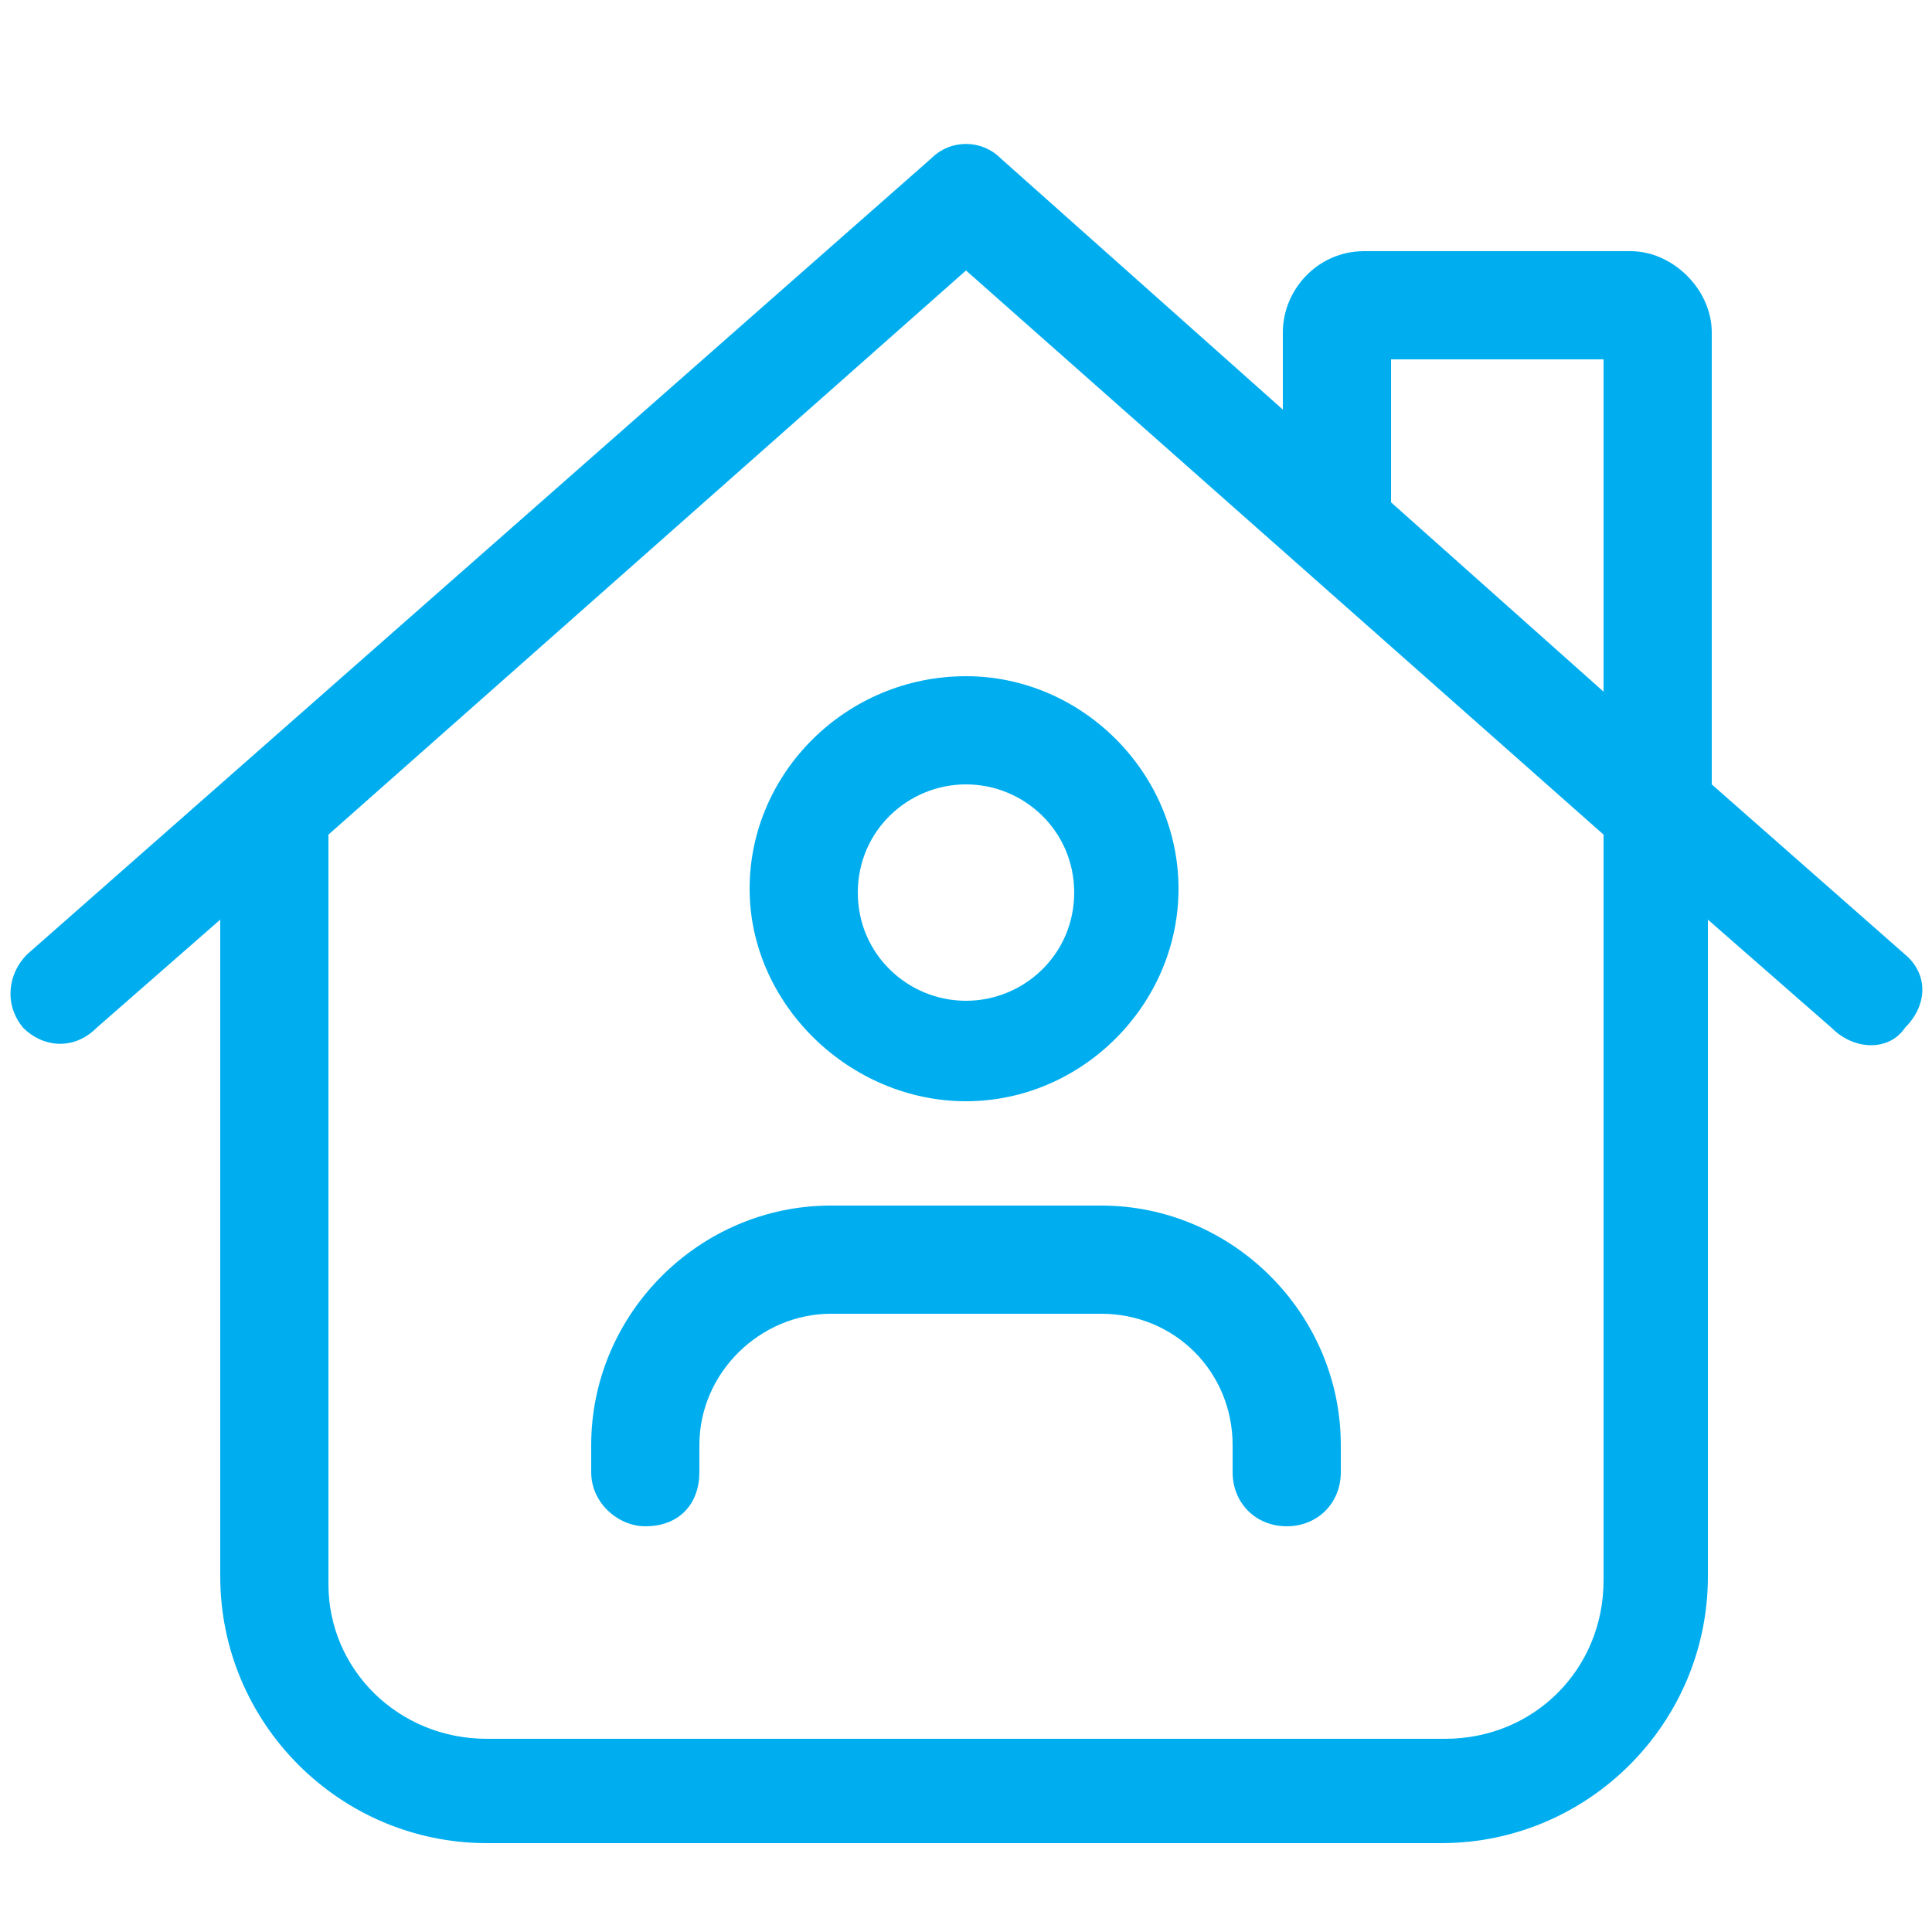 <?xml version="1.0" encoding="UTF-8"?> <svg xmlns="http://www.w3.org/2000/svg" xmlns:xlink="http://www.w3.org/1999/xlink" version="1.1" id="Ebene_1" x="0px" y="0px" viewBox="0 0 50 50" style="enable-background:new 0 0 50 50;" xml:space="preserve"> <style type="text/css"> .st0{fill:#00AEEF;} </style> <g> <path class="st0" d="M33.2,10.6v-2c0-1.1,0.9-2.1,2.1-2.1h6.9c1.1,0,2.1,1,2.1,2.1v11.7l5,4.4c0.6,0.5,0.6,1.3,0,1.9 c-0.4,0.6-1.3,0.6-1.9,0l-3.2-2.8v17c0,3.8-3.1,6.9-6.9,6.9H12.6c-3.8,0-6.9-3.1-6.9-6.9v-17l-3.2,2.8c-0.6,0.6-1.4,0.5-1.9,0 c-0.5-0.6-0.4-1.4,0.1-1.9L24.1,4.1c0.5-0.5,1.3-0.5,1.8,0L33.2,10.6z M12.6,45h24.8c2.3,0,4.1-1.8,4.1-4.1V21.6L25,7L8.5,21.6 v19.4C8.5,43.2,10.3,45,12.6,45z M21.5,34c-1.8,0-3.4,1.5-3.4,3.4v0.7c0,0.8-0.5,1.4-1.4,1.4c-0.7,0-1.4-0.6-1.4-1.4v-0.7 c0-3.4,2.8-6.2,6.2-6.2h7c3.4,0,6.2,2.8,6.2,6.2v0.7c0,0.8-0.6,1.4-1.4,1.4s-1.4-0.6-1.4-1.4v-0.7c0-1.9-1.5-3.4-3.4-3.4H21.5z M30.5,23c0,3-2.5,5.5-5.5,5.5c-3,0-5.6-2.5-5.6-5.5c0-3,2.5-5.5,5.6-5.5C28,17.5,30.5,20,30.5,23z M25,20.3 c-1.5,0-2.8,1.2-2.8,2.8s1.3,2.8,2.8,2.8c1.5,0,2.8-1.2,2.8-2.8S26.5,20.3,25,20.3z M36,13l5.5,4.9V9.3H36V13z"></path> </g> </svg> 